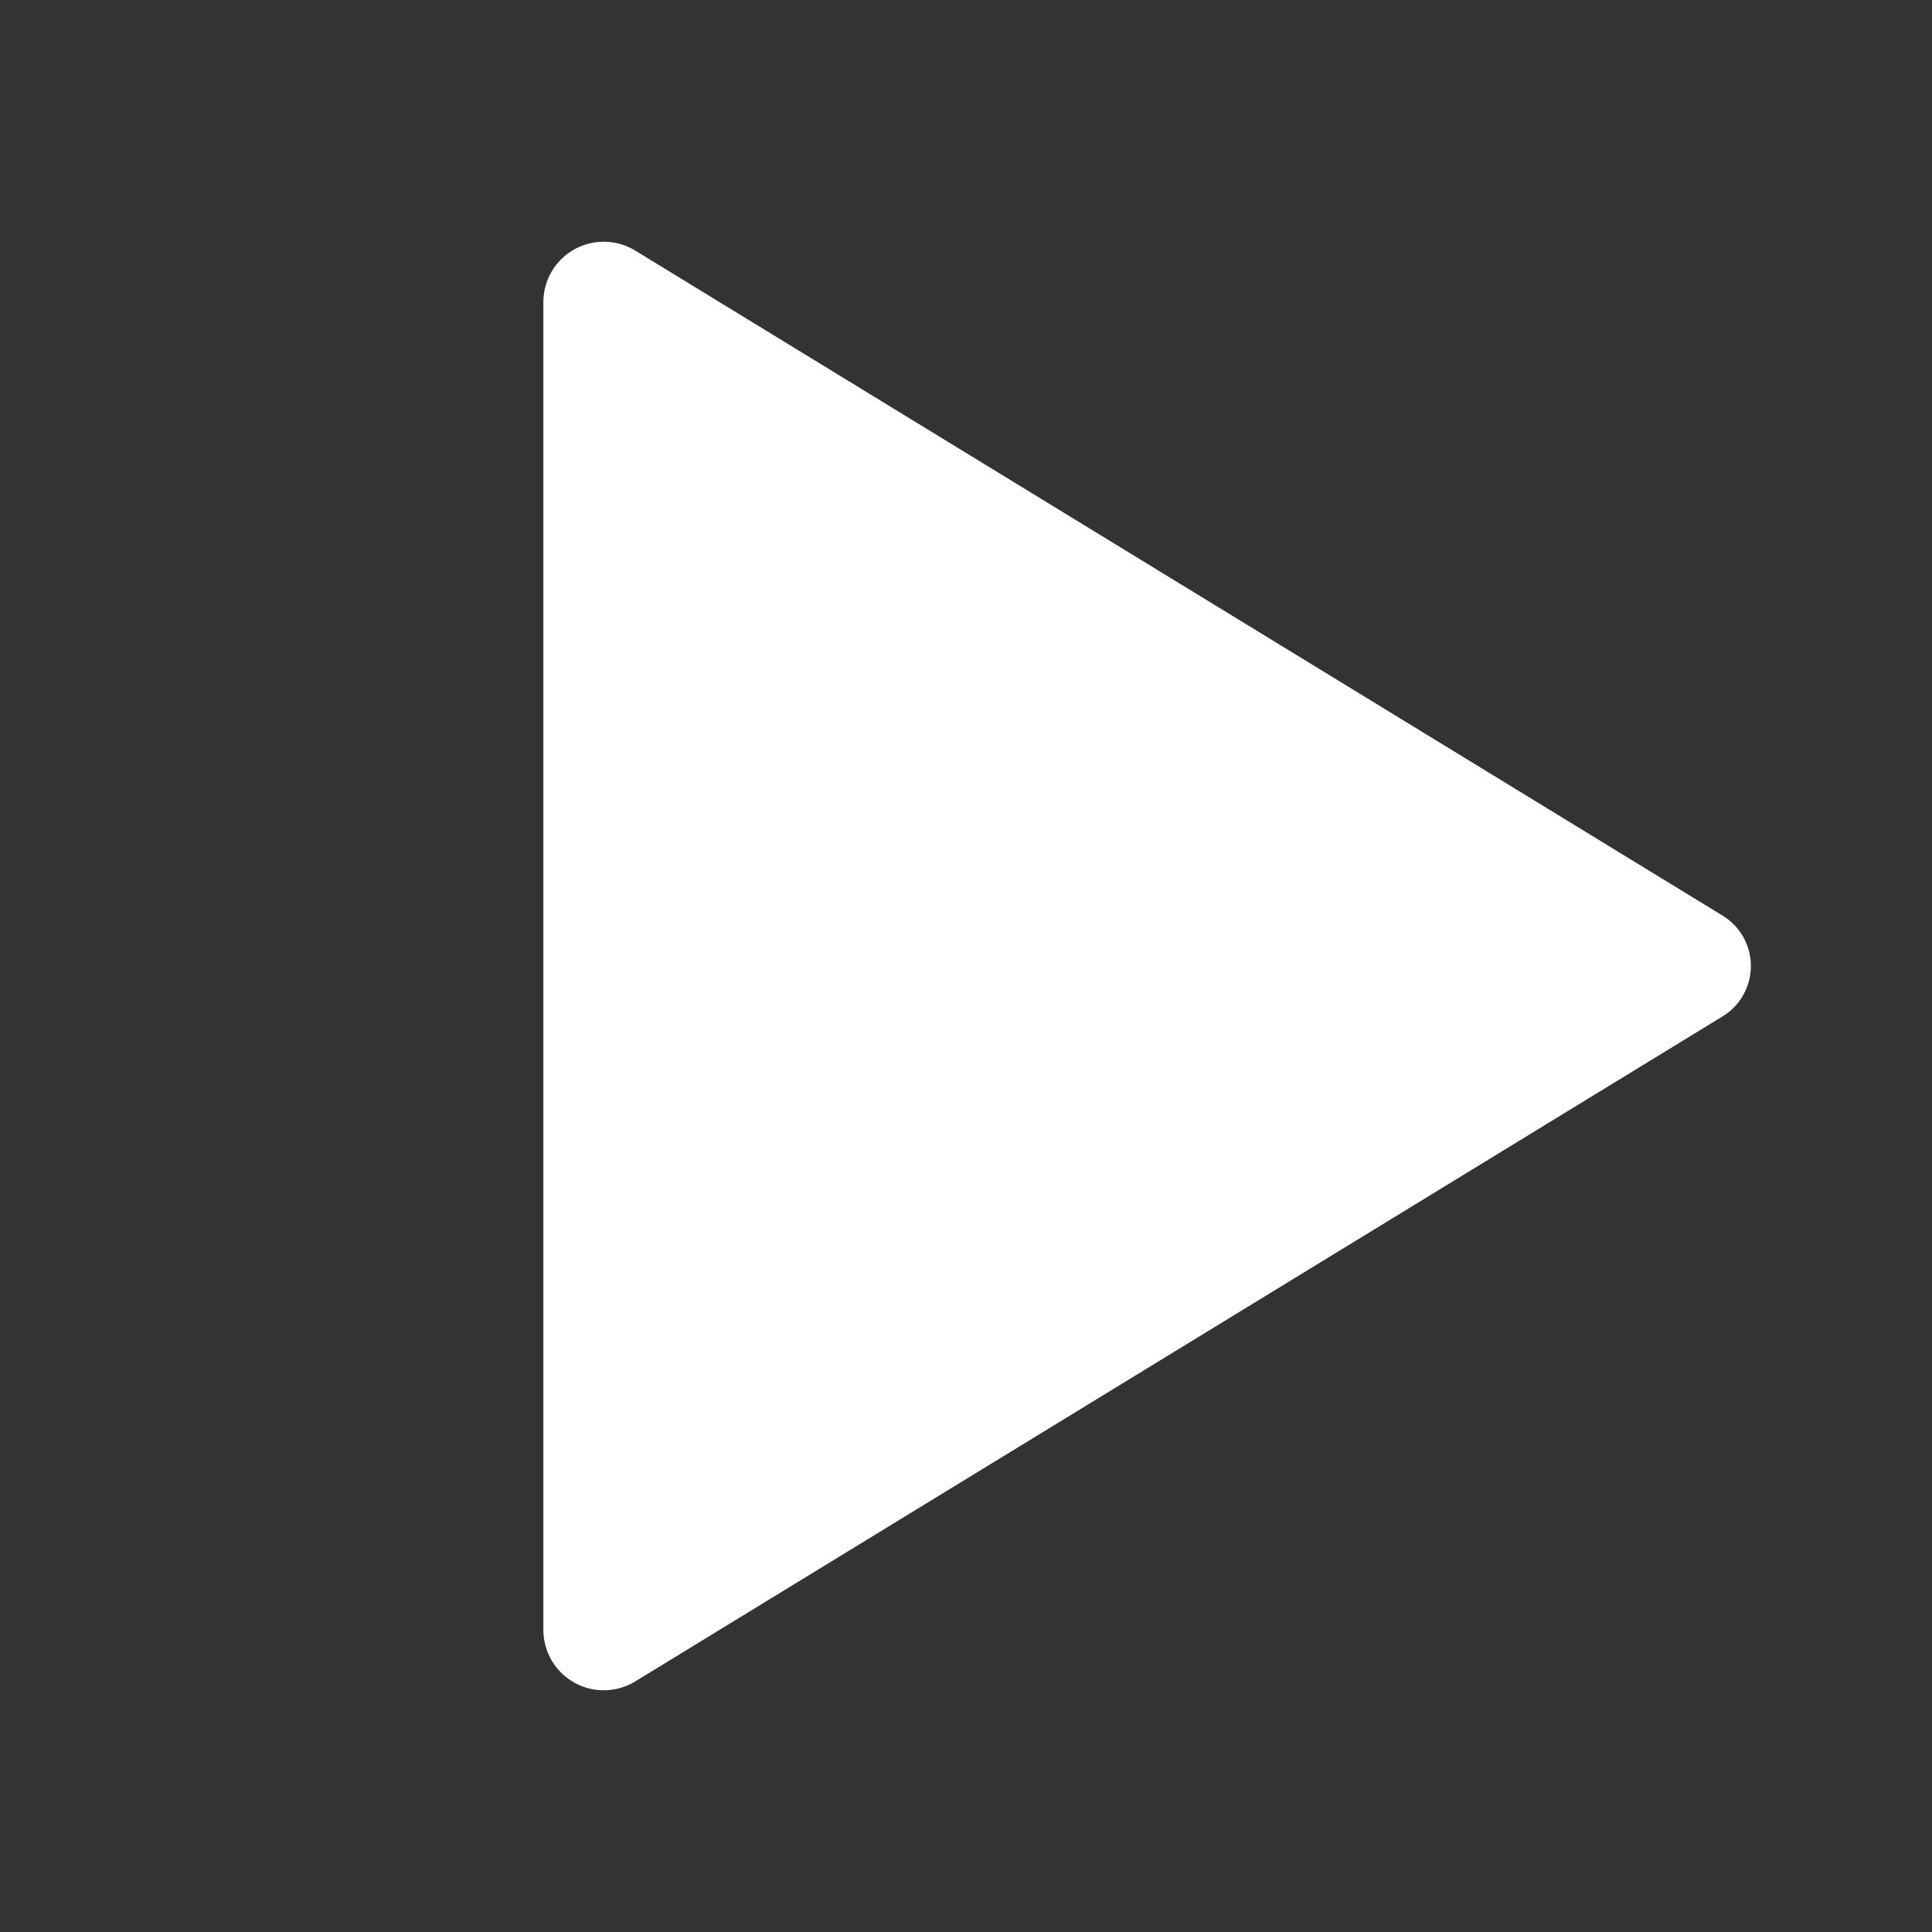 <svg width="60" height="60" viewBox="0 0 60 60" fill="none" xmlns="http://www.w3.org/2000/svg">
<rect x="0" y="0" width="60" height="60" fill="#333333" stroke="none"/>
<g clip-path="url(#clip0_393_1201)">
<path d="M16.875 9.347V50.653C16.881 50.983 16.974 51.305 17.144 51.587C17.315 51.869 17.556 52.102 17.845 52.261C18.134 52.42 18.46 52.5 18.789 52.493C19.119 52.486 19.441 52.392 19.723 52.221L53.491 31.568C53.761 31.405 53.984 31.174 54.139 30.9C54.294 30.625 54.375 30.315 54.375 30C54.375 29.685 54.294 29.375 54.139 29.1C53.984 28.825 53.761 28.595 53.491 28.432L19.723 7.779C19.441 7.608 19.119 7.514 18.789 7.507C18.46 7.5 18.134 7.58 17.845 7.739C17.556 7.898 17.315 8.13 17.144 8.413C16.974 8.695 16.881 9.017 16.875 9.347Z" fill="white"/>
</g>
<defs>
<clipPath id="clip0_393_1201">
<rect width="60" height="60" fill="white"/>
</clipPath>
</defs>
</svg>
